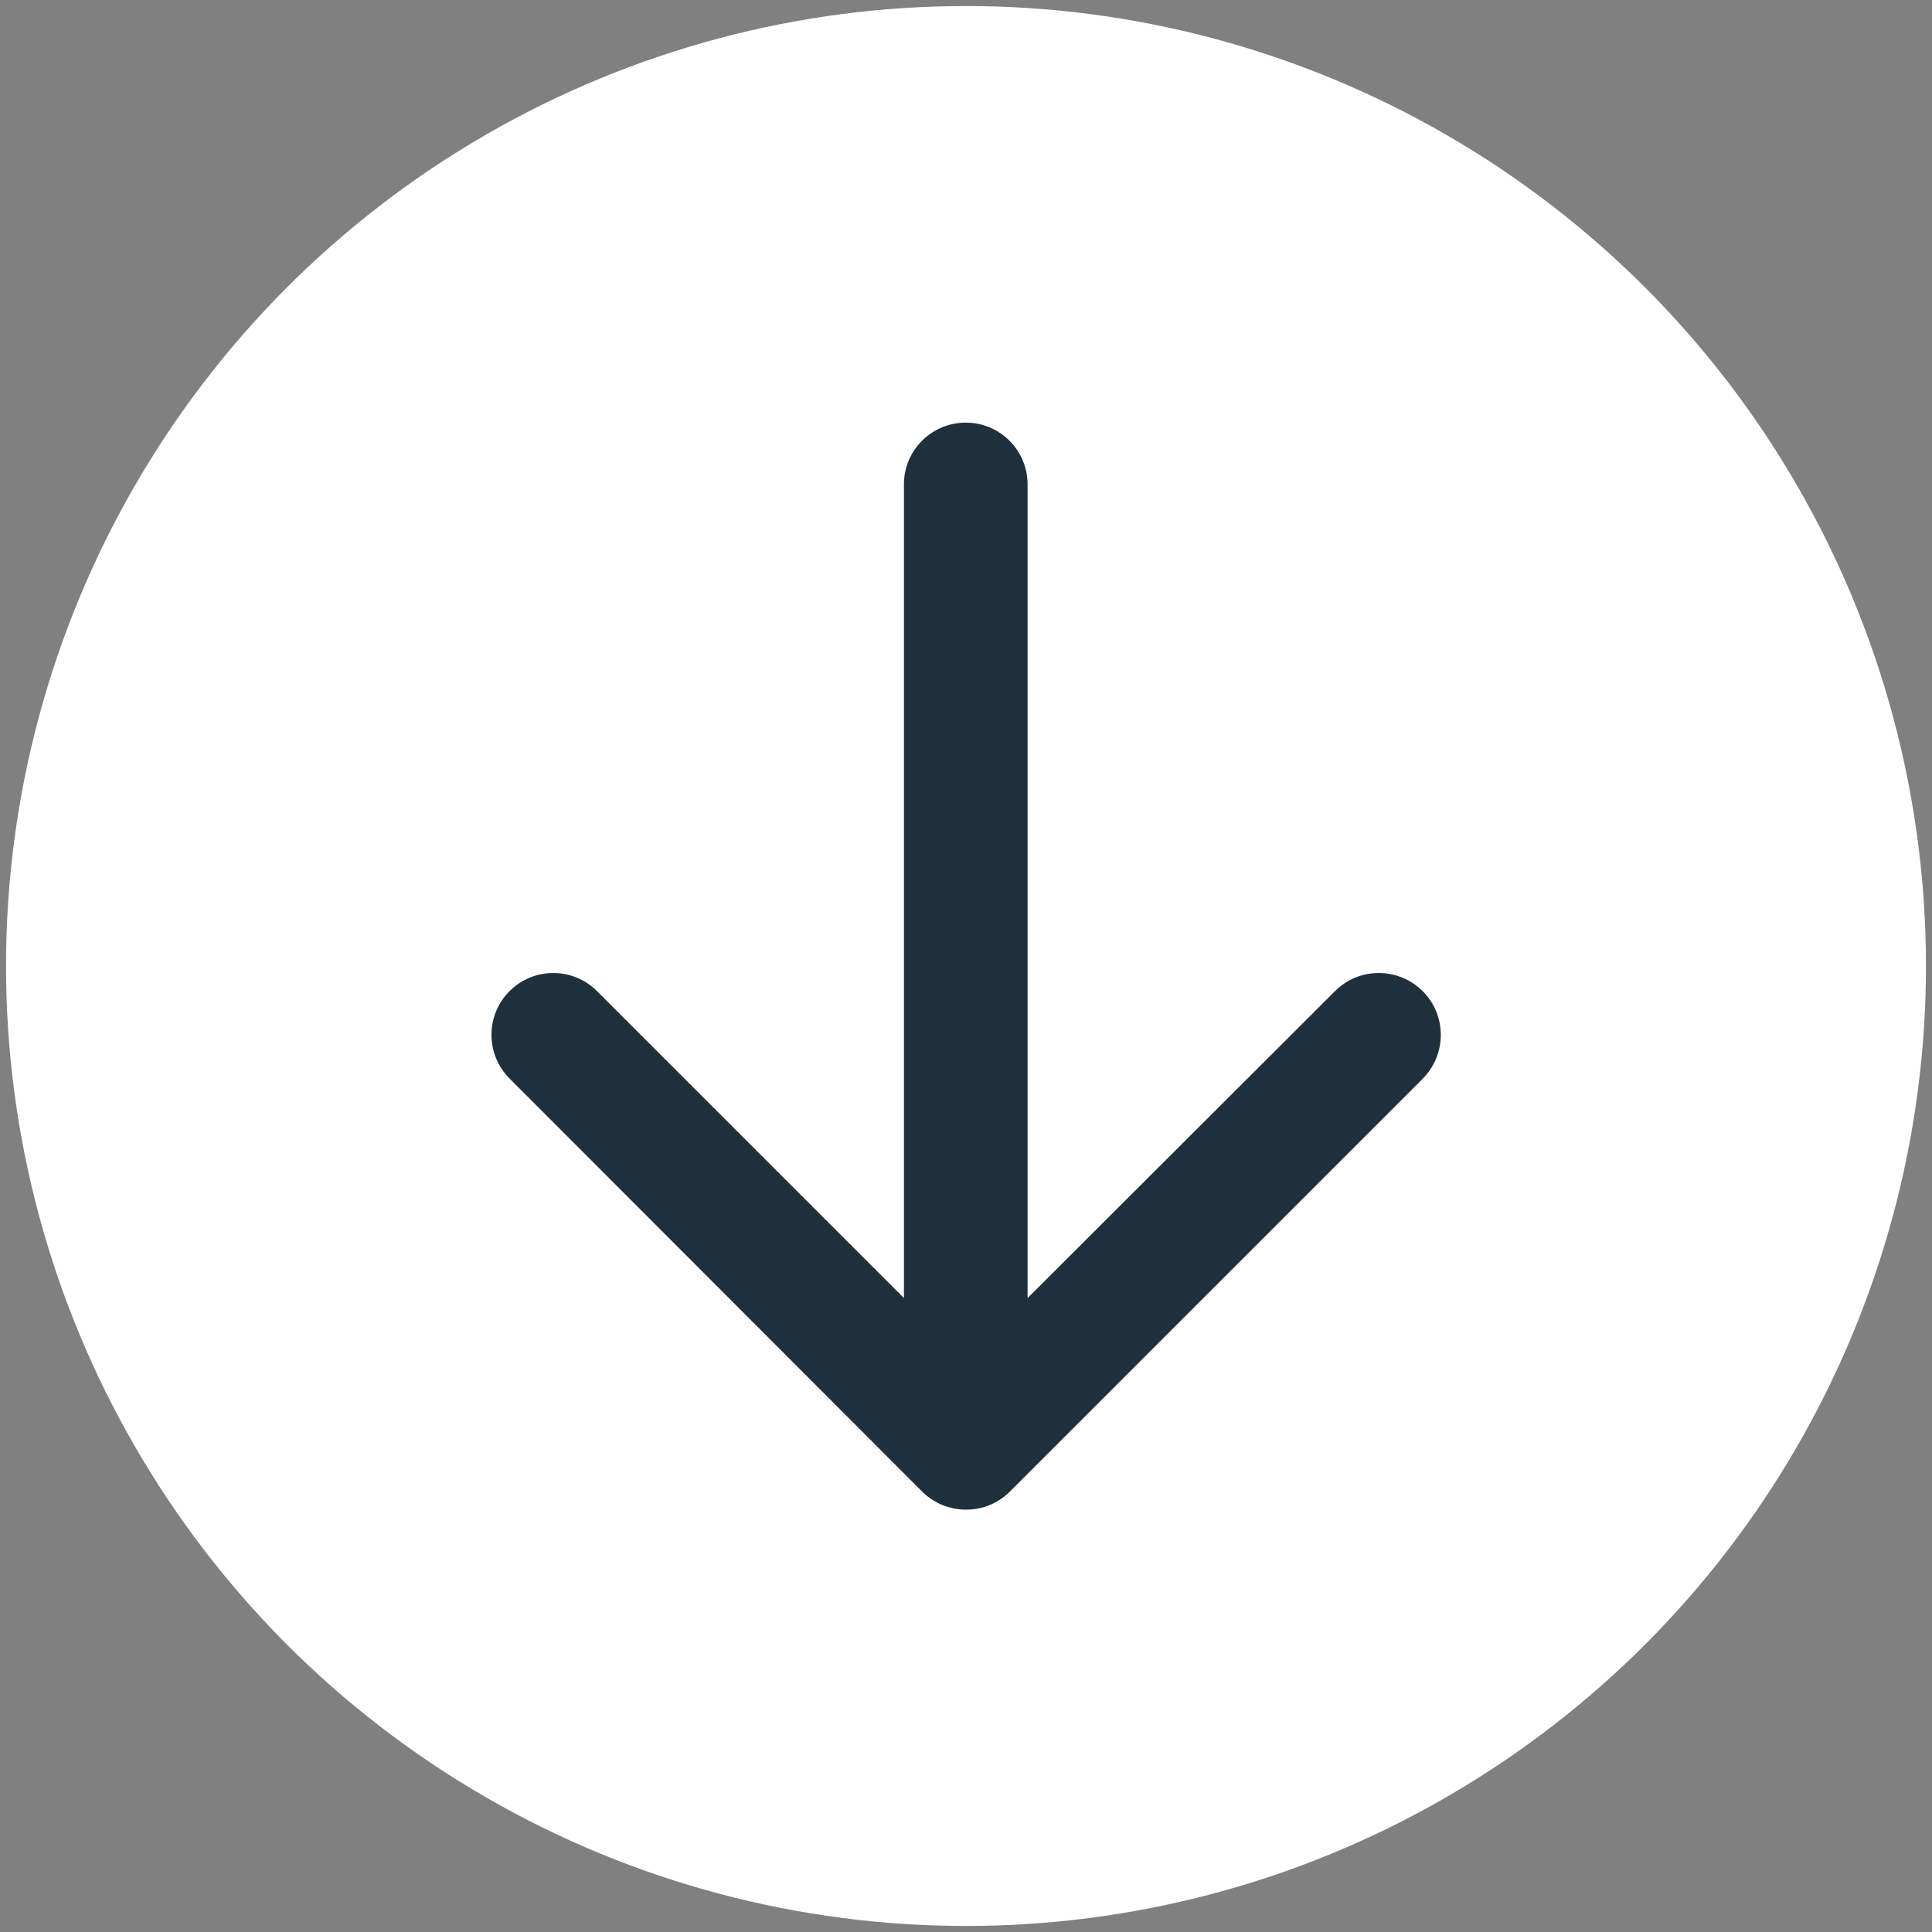 <?xml version="1.0" encoding="UTF-8"?>
<svg xmlns="http://www.w3.org/2000/svg" id="Capa_1" data-name="Capa 1" version="1.1" viewBox="0 0 800 800"><rect x="0" y="0" width="800" height="800" fill="#808080" stroke="none"/><defs><style> .cls-1 { fill: #fff; } .cls-1, .cls-2 { stroke-width: 0px; } .cls-2 { fill: #1e303c; } </style></defs><circle class="cls-1" cx="400" cy="400" r="397.5"/><path class="cls-2" d="M203.5,428.5c0-6.6,2.5-13.1,7.5-18.1,10-10,26.2-10,36.2,0l127.1,127.1V200.6c0-14.2,11.5-25.6,25.6-25.6,14.2,0,25.6,11.5,25.6,25.6v336.9s127.3-127.1,127.3-127.1c10-10,26.2-10,36.3,0,10,10,10,26.2,0,36.3l-170.9,170.9c-2.5,2.5-5.3,4.3-8.4,5.6-2.9,1.2-6.1,1.9-9.5,1.9h-.2s-.1,0-.1,0h-.1q-.1,0-.2,0h0c-3.3,0-6.5-.7-9.5-1.9-3-1.3-5.9-3.1-8.4-5.6l-170.8-171c-5-5-7.5-11.6-7.5-18.1Z"/></svg>
